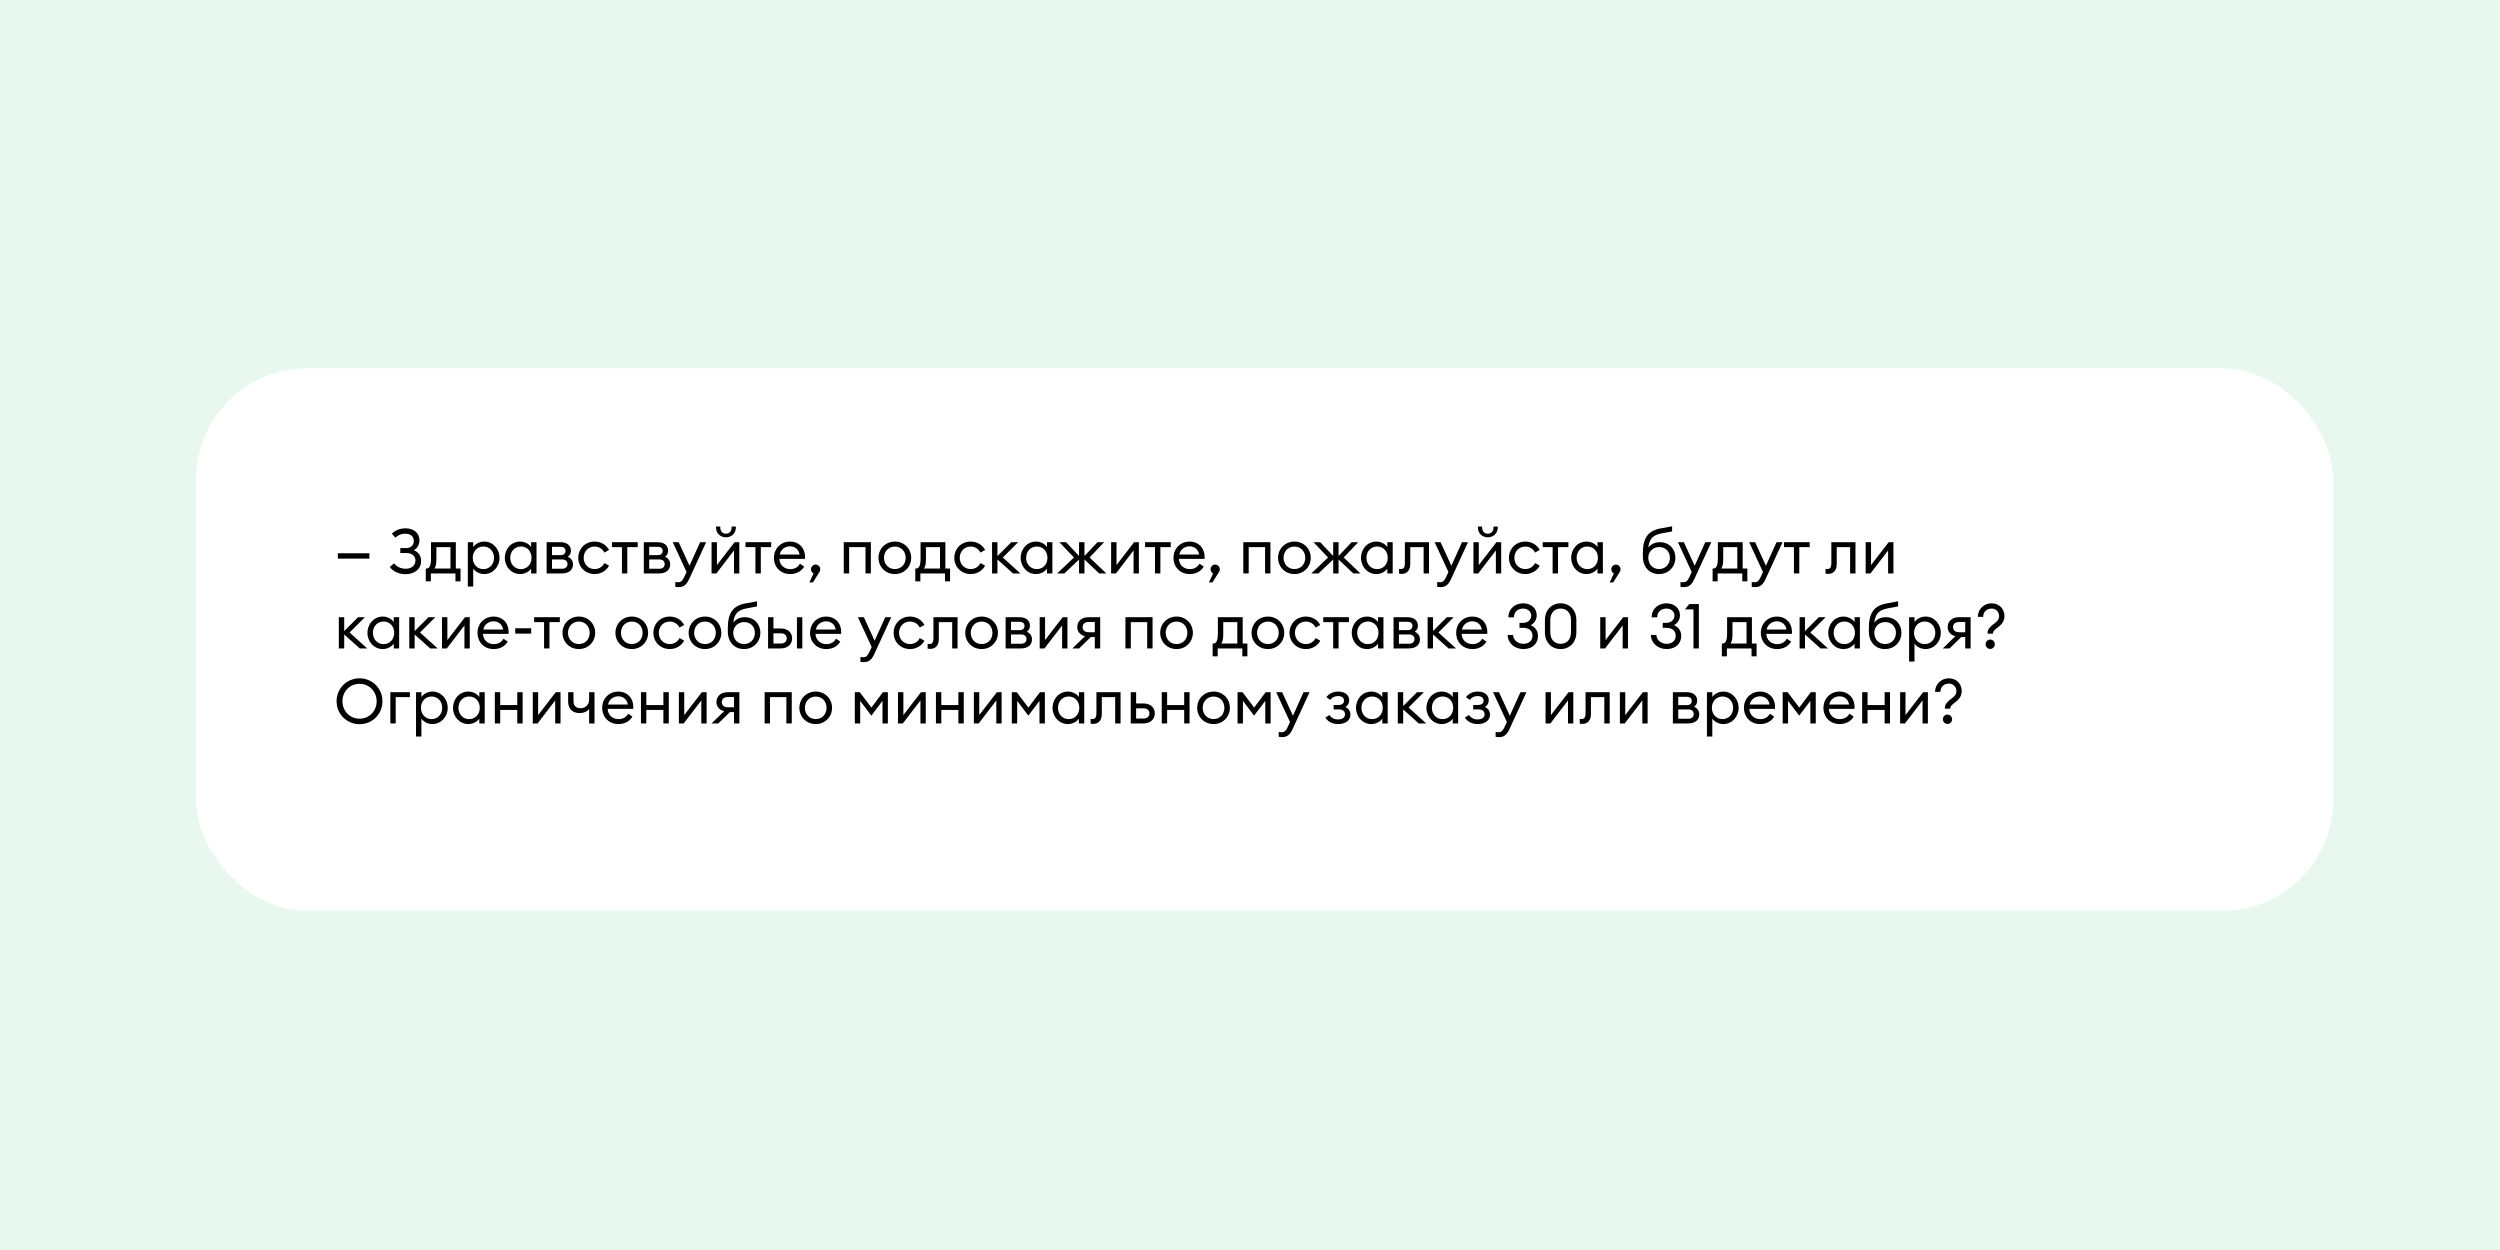 <?xml version="1.0" encoding="UTF-8"?><svg id="_Слой_1" xmlns="http://www.w3.org/2000/svg" xmlns:xlink="http://www.w3.org/1999/xlink" viewBox="0 0 1200 600"><defs><filter id="drop-shadow-5" filterUnits="userSpaceOnUse"><feOffset dx="7" dy="7"/><feGaussianBlur result="blur" stdDeviation="5"/><feFlood flood-color="#000" flood-opacity=".75"/><feComposite in2="blur" operator="in"/><feComposite in="SourceGraphic"/></filter></defs><rect width="1200" height="600" style="fill:#e9f8ee;"/><rect x="87.14" y="169.84" width="1025.71" height="260.32" rx="53.08" ry="53.08" style="fill:#fff; filter:url(#drop-shadow-5);"/><g><path d="M162.16,265.56h15.15v2.58h-15.15v-2.58Z"/><path d="M188.07,256.17c1.74-1.71,4.02-2.58,6.63-2.58,3.93,0,6.63,2.31,6.63,5.76,0,1.86-.75,3.66-2.73,4.74,2.34,.9,3.54,2.85,3.54,5.19,0,4.08-3.48,6.33-7.44,6.33-3.15,0-5.97-1.23-7.59-3.45l2.04-1.77c1.23,1.68,3.36,2.61,5.55,2.61,2.91,0,4.71-1.65,4.71-3.87,0-2.1-1.5-3.69-4.44-3.69h-2.82v-2.37h2.85c2.37,0,3.63-1.56,3.63-3.45,0-2.01-1.41-3.42-4.11-3.45-1.8-.03-3.42,.63-4.74,1.89l-1.71-1.89Z"/><path d="M204.73,272.88c1.14,0,2.16-.81,2.16-4.86v-7.77h11.91v12.63h2.25v6.15h-2.43v-3.78h-11.82v3.78h-2.43v-6.15h.36Zm4.74-4.44c0,2.46-.36,3.51-.93,4.44h7.68v-10.26h-6.75v5.82Z"/><path d="M224.56,260.25h2.58v2.31c.99-1.44,3.03-2.61,5.28-2.61,4.17,0,7.35,3.51,7.35,7.8s-3.18,7.8-7.35,7.8c-2.25,0-4.29-1.17-5.28-2.61v8.58h-2.58v-21.27Zm7.47,2.07c-3.03,0-5.1,2.4-5.1,5.43s2.07,5.43,5.1,5.43,5.1-2.4,5.1-5.43-2.07-5.43-5.1-5.43Z"/><path d="M249.66,259.95c2.25,0,4.29,1.17,5.28,2.61v-2.31h2.58v15h-2.58v-2.31c-.99,1.44-3.03,2.61-5.28,2.61-4.2,0-7.35-3.51-7.35-7.8s3.15-7.8,7.35-7.8Zm.39,2.37c-3.03,0-5.13,2.4-5.13,5.43s2.1,5.43,5.13,5.43,5.1-2.4,5.1-5.43-2.07-5.43-5.1-5.43Z"/><path d="M262.38,260.25h6.54c3.36,0,5.13,1.65,5.13,4.08,0,1.14-.45,2.16-1.47,2.91,1.68,.78,2.46,2.1,2.46,3.66,0,2.34-1.59,4.35-5.4,4.35h-7.26v-15Zm6.75,6.21c1.17,0,2.31-.51,2.31-2.01s-1.14-1.98-2.31-1.98h-4.17v3.99h4.17Zm.66,6.54c1.56,0,2.61-.81,2.61-2.25s-1.05-2.22-2.61-2.22h-4.83v4.47h4.83Z"/><path d="M285.42,275.55c-4.53,0-7.86-3.45-7.86-7.8s3.33-7.8,7.86-7.8c3.09,0,5.61,1.62,6.93,4.02l-2.25,1.26c-.84-1.71-2.52-2.88-4.68-2.88-3.12,0-5.25,2.4-5.25,5.4s2.13,5.4,5.25,5.4c2.16,0,3.84-1.17,4.68-2.88l2.25,1.26c-1.32,2.4-3.84,4.02-6.93,4.02Z"/><path d="M298.53,262.62h-4.77v-2.37h12.33v2.37h-4.98v12.63h-2.58v-12.63Z"/><path d="M309.03,260.25h6.54c3.36,0,5.13,1.65,5.13,4.08,0,1.14-.45,2.16-1.47,2.91,1.68,.78,2.46,2.1,2.46,3.66,0,2.34-1.59,4.35-5.4,4.35h-7.26v-15Zm6.75,6.21c1.17,0,2.31-.51,2.31-2.01s-1.14-1.98-2.31-1.98h-4.17v3.99h4.17Zm.66,6.54c1.56,0,2.61-.81,2.61-2.25s-1.05-2.22-2.61-2.22h-4.83v4.47h4.83Z"/><path d="M330.81,277.92c-1.23,2.73-2.67,3.9-4.98,3.9-.72,0-1.23-.03-1.68-.15v-2.28c.45,.06,.84,.09,1.47,.09,1.02,0,1.89-.51,2.7-2.28l1.23-2.64-6.63-14.31h2.85l5.19,11.31,5.1-11.31h2.88l-8.13,17.67Z"/><path d="M341.55,260.25h2.58v10.98l8.46-10.98h2.28v15h-2.55v-11.04l-8.46,11.04h-2.31v-15Zm6.9-2.34c-2.64,0-4.77-1.86-4.77-4.77v-.39h2.04v.39c0,1.98,1.2,3.03,2.73,3.03s2.73-1.05,2.73-3.03v-.39h2.04v.39c0,2.91-2.13,4.77-4.77,4.77Z"/><path d="M362.61,262.62h-4.77v-2.37h12.33v2.37h-4.98v12.63h-2.58v-12.63Z"/><path d="M379.29,259.95c3.93,0,7.11,2.73,7.14,7.53,0,.27,0,.45-.03,.78h-12.3c.09,2.82,2.22,4.92,5.19,4.92,2.31,0,3.75-1.02,4.68-2.61l2.04,1.41c-1.35,2.19-3.63,3.57-6.75,3.57-4.65,0-7.77-3.39-7.77-7.8s3.24-7.8,7.8-7.8Zm-5.01,6.21h9.51c-.36-2.46-2.31-3.93-4.59-3.93s-4.44,1.44-4.92,3.93Z"/><path d="M390.21,279.54h-1.71l2.01-4.29c-.72-.36-1.23-1.11-1.23-2.01,0-1.2,.99-2.25,2.22-2.25s2.22,1.05,2.22,2.25c0,.51-.18,.96-.42,1.35l-3.09,4.95Z"/><path d="M405,260.25h13.02v15h-2.58v-12.63h-7.86v12.63h-2.58v-15Z"/><path d="M429.54,275.55c-4.53,0-7.86-3.48-7.86-7.8s3.33-7.8,7.86-7.8,7.83,3.48,7.83,7.8-3.33,7.8-7.83,7.8Zm0-2.4c3.12,0,5.19-2.4,5.19-5.4s-2.07-5.4-5.19-5.4-5.22,2.4-5.22,5.4,2.1,5.4,5.22,5.4Z"/><path d="M439.71,272.88c1.14,0,2.16-.81,2.16-4.86v-7.77h11.91v12.63h2.25v6.15h-2.43v-3.78h-11.82v3.78h-2.43v-6.15h.36Zm4.74-4.44c0,2.46-.36,3.51-.93,4.44h7.68v-10.26h-6.75v5.82Z"/><path d="M465.93,275.55c-4.53,0-7.86-3.45-7.86-7.8s3.33-7.8,7.86-7.8c3.09,0,5.61,1.62,6.93,4.02l-2.25,1.26c-.84-1.71-2.52-2.88-4.68-2.88-3.12,0-5.25,2.4-5.25,5.4s2.13,5.4,5.25,5.4c2.16,0,3.84-1.17,4.68-2.88l2.25,1.26c-1.32,2.4-3.84,4.02-6.93,4.02Z"/><path d="M476.19,260.25h2.58v6.66l6.66-6.66h3.27l-7.35,7.35,8.46,7.65h-3.57l-7.47-6.69v6.69h-2.58v-15Z"/><path d="M497.28,259.95c2.25,0,4.29,1.17,5.28,2.61v-2.31h2.58v15h-2.58v-2.31c-.99,1.44-3.03,2.61-5.28,2.61-4.2,0-7.35-3.51-7.35-7.8s3.15-7.8,7.35-7.8Zm.39,2.37c-3.03,0-5.13,2.4-5.13,5.43s2.1,5.43,5.13,5.43,5.1-2.4,5.1-5.43-2.07-5.43-5.1-5.43Z"/><path d="M507.45,275.25l8.04-7.65-6.99-7.35h3.21l6.24,6.63v-6.63h2.58v6.63l6.27-6.63h3.18l-6.99,7.35,8.04,7.65h-3.42l-7.08-6.69v6.69h-2.58v-6.69l-7.08,6.69h-3.42Z"/><path d="M533.34,260.25h2.58v10.98l8.46-10.98h2.28v15h-2.55v-11.04l-8.46,11.04h-2.31v-15Z"/><path d="M554.4,262.62h-4.77v-2.37h12.33v2.37h-4.98v12.63h-2.58v-12.63Z"/><path d="M571.08,259.95c3.93,0,7.11,2.73,7.14,7.53,0,.27,0,.45-.03,.78h-12.3c.09,2.82,2.22,4.92,5.19,4.92,2.31,0,3.75-1.02,4.68-2.61l2.04,1.41c-1.35,2.19-3.63,3.57-6.75,3.57-4.65,0-7.77-3.39-7.77-7.8s3.24-7.8,7.8-7.8Zm-5.01,6.21h9.51c-.36-2.46-2.31-3.93-4.59-3.93s-4.44,1.44-4.92,3.93Z"/><path d="M582,279.54h-1.71l2.01-4.29c-.72-.36-1.23-1.11-1.23-2.01,0-1.2,.99-2.25,2.22-2.25s2.22,1.05,2.22,2.25c0,.51-.18,.96-.42,1.35l-3.09,4.95Z"/><path d="M596.79,260.25h13.02v15h-2.58v-12.63h-7.86v12.63h-2.58v-15Z"/><path d="M621.33,275.55c-4.53,0-7.86-3.48-7.86-7.8s3.33-7.8,7.86-7.8,7.83,3.48,7.83,7.8-3.33,7.8-7.83,7.8Zm0-2.4c3.12,0,5.19-2.4,5.19-5.4s-2.07-5.4-5.19-5.4-5.22,2.4-5.22,5.4,2.1,5.4,5.22,5.4Z"/><path d="M629.43,275.25l8.04-7.65-6.99-7.35h3.21l6.24,6.63v-6.63h2.58v6.63l6.27-6.63h3.18l-6.99,7.35,8.04,7.65h-3.42l-7.08-6.69v6.69h-2.58v-6.69l-7.08,6.69h-3.42Z"/><path d="M660.63,259.95c2.25,0,4.29,1.17,5.28,2.61v-2.31h2.58v15h-2.58v-2.31c-.99,1.44-3.03,2.61-5.28,2.61-4.2,0-7.35-3.51-7.35-7.8s3.15-7.8,7.35-7.8Zm.39,2.37c-3.03,0-5.13,2.4-5.13,5.43s2.1,5.43,5.13,5.43,5.1-2.4,5.1-5.43-2.07-5.43-5.1-5.43Z"/><path d="M672.9,275.46c-.51,0-1.02-.03-1.35-.09v-2.31c.33,.06,.63,.06,.96,.06,1.14,0,1.83-.66,1.83-2.94v-9.93h11.58v15h-2.58v-12.63h-6.42v8.1c0,3.21-1.74,4.74-4.02,4.74Z"/><path d="M696.51,277.92c-1.23,2.73-2.67,3.9-4.98,3.9-.72,0-1.23-.03-1.68-.15v-2.28c.45,.06,.84,.09,1.47,.09,1.02,0,1.89-.51,2.7-2.28l1.23-2.64-6.63-14.31h2.85l5.19,11.31,5.1-11.31h2.88l-8.13,17.67Z"/><path d="M707.25,260.25h2.58v10.98l8.46-10.98h2.28v15h-2.55v-11.04l-8.46,11.04h-2.31v-15Zm6.9-2.34c-2.64,0-4.77-1.86-4.77-4.77v-.39h2.04v.39c0,1.98,1.2,3.03,2.73,3.03s2.73-1.05,2.73-3.03v-.39h2.04v.39c0,2.91-2.13,4.77-4.77,4.77Z"/><path d="M732.15,275.55c-4.53,0-7.86-3.45-7.86-7.8s3.33-7.8,7.86-7.8c3.09,0,5.61,1.62,6.93,4.02l-2.25,1.26c-.84-1.71-2.52-2.88-4.68-2.88-3.12,0-5.25,2.4-5.25,5.4s2.13,5.4,5.25,5.4c2.16,0,3.84-1.17,4.68-2.88l2.25,1.26c-1.32,2.4-3.84,4.02-6.93,4.02Z"/><path d="M745.26,262.62h-4.77v-2.37h12.33v2.37h-4.98v12.63h-2.58v-12.63Z"/><path d="M761.52,259.95c2.25,0,4.29,1.17,5.28,2.61v-2.31h2.58v15h-2.58v-2.31c-.99,1.44-3.03,2.61-5.28,2.61-4.2,0-7.35-3.51-7.35-7.8s3.15-7.8,7.35-7.8Zm.39,2.37c-3.03,0-5.13,2.4-5.13,5.43s2.1,5.43,5.13,5.43,5.1-2.4,5.1-5.43-2.07-5.43-5.1-5.43Z"/><path d="M774.36,279.54h-1.71l2.01-4.29c-.72-.36-1.23-1.11-1.23-2.01,0-1.2,.99-2.25,2.22-2.25s2.22,1.05,2.22,2.25c0,.51-.18,.96-.42,1.35l-3.09,4.95Z"/><path d="M796.34,275.55c-4.74,0-7.77-3.48-7.77-8.49v-1.53c0-7.38,2.52-10.77,8.46-11.88l5.58-1.02v2.46l-5.01,.93c-4.44,.81-5.91,2.82-6.42,6.84,1.41-1.86,3.45-2.61,5.52-2.61,4.65,0,7.5,3.42,7.5,7.44,0,4.35-3.27,7.86-7.86,7.86Zm0-2.4c3.06,0,5.22-2.28,5.22-5.46,0-2.97-2.16-5.1-5.16-5.1s-5.22,2.25-5.22,5.1c0,3.18,2.13,5.46,5.16,5.46Z"/><path d="M813.29,277.92c-1.23,2.73-2.67,3.9-4.98,3.9-.72,0-1.23-.03-1.68-.15v-2.28c.45,.06,.84,.09,1.47,.09,1.02,0,1.89-.51,2.7-2.28l1.23-2.64-6.63-14.31h2.85l5.19,11.31,5.1-11.31h2.88l-8.13,17.67Z"/><path d="M822.41,272.88c1.14,0,2.16-.81,2.16-4.86v-7.77h11.91v12.63h2.25v6.15h-2.43v-3.78h-11.82v3.78h-2.43v-6.15h.36Zm4.74-4.44c0,2.46-.36,3.51-.93,4.44h7.68v-10.26h-6.75v5.82Z"/><path d="M847.49,277.92c-1.23,2.73-2.67,3.9-4.98,3.9-.72,0-1.23-.03-1.68-.15v-2.28c.45,.06,.84,.09,1.47,.09,1.02,0,1.89-.51,2.7-2.28l1.23-2.64-6.63-14.31h2.85l5.19,11.31,5.1-11.31h2.88l-8.13,17.67Z"/><path d="M861.08,262.62h-4.77v-2.37h12.33v2.37h-4.98v12.63h-2.58v-12.63Z"/><path d="M877.61,275.46c-.51,0-1.02-.03-1.35-.09v-2.31c.33,.06,.63,.06,.96,.06,1.14,0,1.83-.66,1.83-2.94v-9.93h11.58v15h-2.58v-12.63h-6.42v8.1c0,3.21-1.74,4.74-4.02,4.74Z"/><path d="M895.52,260.25h2.58v10.98l8.46-10.98h2.28v15h-2.55v-11.04l-8.46,11.04h-2.31v-15Z"/><path d="M162.64,296.25h2.58v6.66l6.66-6.66h3.27l-7.35,7.35,8.46,7.65h-3.57l-7.47-6.69v6.69h-2.58v-15Z"/><path d="M183.73,295.95c2.25,0,4.29,1.17,5.28,2.61v-2.31h2.58v15h-2.58v-2.31c-.99,1.44-3.03,2.61-5.28,2.61-4.2,0-7.35-3.51-7.35-7.8s3.15-7.8,7.35-7.8Zm.39,2.37c-3.03,0-5.13,2.4-5.13,5.43s2.1,5.43,5.13,5.43,5.1-2.4,5.1-5.43-2.07-5.43-5.1-5.43Z"/><path d="M196.45,296.25h2.58v6.66l6.66-6.66h3.27l-7.35,7.35,8.46,7.65h-3.57l-7.47-6.69v6.69h-2.58v-15Z"/><path d="M212.16,296.25h2.58v10.98l8.46-10.98h2.28v15h-2.55v-11.04l-8.46,11.04h-2.31v-15Z"/><path d="M237,295.95c3.93,0,7.11,2.73,7.14,7.53,0,.27,0,.45-.03,.78h-12.3c.09,2.82,2.22,4.92,5.19,4.92,2.31,0,3.75-1.02,4.68-2.61l2.04,1.41c-1.35,2.19-3.63,3.57-6.75,3.57-4.65,0-7.77-3.39-7.77-7.8s3.24-7.8,7.8-7.8Zm-5.01,6.21h9.51c-.36-2.46-2.31-3.93-4.59-3.93s-4.44,1.44-4.92,3.93Z"/><path d="M247.32,301.56h7.65v2.58h-7.65v-2.58Z"/><path d="M261.16,298.62h-4.77v-2.37h12.33v2.37h-4.98v12.63h-2.58v-12.63Z"/><path d="M277.86,311.55c-4.53,0-7.86-3.48-7.86-7.8s3.33-7.8,7.86-7.8,7.83,3.48,7.83,7.8-3.33,7.8-7.83,7.8Zm0-2.4c3.12,0,5.19-2.4,5.19-5.4s-2.07-5.4-5.19-5.4-5.22,2.4-5.22,5.4,2.1,5.4,5.22,5.4Z"/><path d="M303.27,311.55c-4.53,0-7.86-3.48-7.86-7.8s3.33-7.8,7.86-7.8,7.83,3.48,7.83,7.8-3.33,7.8-7.83,7.8Zm0-2.4c3.12,0,5.19-2.4,5.19-5.4s-2.07-5.4-5.19-5.4-5.22,2.4-5.22,5.4,2.1,5.4,5.22,5.4Z"/><path d="M321.48,311.55c-4.53,0-7.86-3.45-7.86-7.8s3.33-7.8,7.86-7.8c3.09,0,5.61,1.62,6.93,4.02l-2.25,1.26c-.84-1.71-2.52-2.88-4.68-2.88-3.12,0-5.25,2.4-5.25,5.4s2.13,5.4,5.25,5.4c2.16,0,3.84-1.17,4.68-2.88l2.25,1.26c-1.32,2.4-3.84,4.02-6.93,4.02Z"/><path d="M338.4,311.55c-4.53,0-7.86-3.48-7.86-7.8s3.33-7.8,7.86-7.8,7.83,3.48,7.83,7.8-3.33,7.8-7.83,7.8Zm0-2.4c3.12,0,5.19-2.4,5.19-5.4s-2.07-5.4-5.19-5.4-5.22,2.4-5.22,5.4,2.1,5.4,5.22,5.4Z"/><path d="M357.12,311.55c-4.74,0-7.77-3.48-7.77-8.49v-1.53c0-7.38,2.52-10.77,8.46-11.88l5.58-1.02v2.46l-5.01,.93c-4.44,.81-5.91,2.82-6.42,6.84,1.41-1.86,3.45-2.61,5.52-2.61,4.65,0,7.5,3.42,7.5,7.44,0,4.35-3.27,7.86-7.86,7.86Zm0-2.4c3.06,0,5.22-2.28,5.22-5.46,0-2.97-2.16-5.1-5.16-5.1s-5.22,2.25-5.22,5.1c0,3.18,2.13,5.46,5.16,5.46Z"/><path d="M368.67,296.25h2.58v5.4h3.48c3.87,0,5.49,2.43,5.49,4.77s-1.65,4.83-5.52,4.83h-6.03v-15Zm2.58,12.66h3.36c1.92,0,3.03-.93,3.03-2.49s-1.11-2.43-3-2.43h-3.39v4.92Zm11.28-12.66h2.58v15h-2.58v-15Z"/><path d="M396.63,295.95c3.93,0,7.11,2.73,7.14,7.53,0,.27,0,.45-.03,.78h-12.3c.09,2.82,2.22,4.92,5.19,4.92,2.31,0,3.75-1.02,4.68-2.61l2.04,1.41c-1.35,2.19-3.63,3.57-6.75,3.57-4.65,0-7.77-3.39-7.77-7.8s3.24-7.8,7.8-7.8Zm-5.01,6.21h9.51c-.36-2.46-2.31-3.93-4.59-3.93s-4.44,1.44-4.92,3.93Z"/><path d="M419.67,313.92c-1.23,2.73-2.67,3.9-4.98,3.9-.72,0-1.23-.03-1.68-.15v-2.28c.45,.06,.84,.09,1.47,.09,1.02,0,1.89-.51,2.7-2.28l1.23-2.64-6.63-14.31h2.85l5.19,11.31,5.1-11.31h2.88l-8.13,17.67Z"/><path d="M436.8,311.55c-4.53,0-7.86-3.45-7.86-7.8s3.33-7.8,7.86-7.8c3.09,0,5.61,1.62,6.93,4.02l-2.25,1.26c-.84-1.71-2.52-2.88-4.68-2.88-3.12,0-5.25,2.4-5.25,5.4s2.13,5.4,5.25,5.4c2.16,0,3.84-1.17,4.68-2.88l2.25,1.26c-1.32,2.4-3.84,4.02-6.93,4.02Z"/><path d="M446.61,311.46c-.51,0-1.02-.03-1.35-.09v-2.31c.33,.06,.63,.06,.96,.06,1.14,0,1.83-.66,1.83-2.94v-9.93h11.58v15h-2.58v-12.63h-6.42v8.1c0,3.21-1.74,4.74-4.02,4.74Z"/><path d="M471.18,311.55c-4.53,0-7.86-3.48-7.86-7.8s3.33-7.8,7.86-7.8,7.83,3.48,7.83,7.8-3.33,7.8-7.83,7.8Zm0-2.4c3.12,0,5.19-2.4,5.19-5.4s-2.07-5.4-5.19-5.4-5.22,2.4-5.22,5.4,2.1,5.4,5.22,5.4Z"/><path d="M482.7,296.25h6.54c3.36,0,5.13,1.65,5.13,4.08,0,1.14-.45,2.16-1.47,2.91,1.68,.78,2.46,2.1,2.46,3.66,0,2.34-1.59,4.35-5.4,4.35h-7.26v-15Zm6.75,6.21c1.17,0,2.31-.51,2.31-2.01s-1.14-1.98-2.31-1.98h-4.17v3.99h4.17Zm.66,6.54c1.56,0,2.61-.81,2.61-2.25s-1.05-2.22-2.61-2.22h-4.83v4.47h4.83Z"/><path d="M499.05,296.25h2.58v10.98l8.46-10.98h2.28v15h-2.55v-11.04l-8.46,11.04h-2.31v-15Z"/><path d="M520.8,305.37c-2.34-.54-3.72-2.25-3.72-4.35,0-2.64,1.89-4.77,5.46-4.77h5.55v15h-2.58v-5.46h-1.92l-5.64,5.46h-3.24l6.09-5.88Zm4.71-1.89v-4.92h-2.82c-1.98,0-3.03,.9-3.03,2.49s1.17,2.43,3.03,2.43h2.82Z"/><path d="M540.21,296.25h13.02v15h-2.58v-12.63h-7.86v12.63h-2.58v-15Z"/><path d="M564.75,311.55c-4.53,0-7.86-3.48-7.86-7.8s3.33-7.8,7.86-7.8,7.83,3.48,7.83,7.8-3.33,7.8-7.83,7.8Zm0-2.4c3.12,0,5.19-2.4,5.19-5.4s-2.07-5.4-5.19-5.4-5.22,2.4-5.22,5.4,2.1,5.4,5.22,5.4Z"/><path d="M582.42,308.88c1.14,0,2.16-.81,2.16-4.86v-7.77h11.91v12.63h2.25v6.15h-2.43v-3.78h-11.82v3.78h-2.43v-6.15h.36Zm4.74-4.44c0,2.46-.36,3.51-.93,4.44h7.68v-10.26h-6.75v5.82Z"/><path d="M608.61,311.55c-4.53,0-7.86-3.48-7.86-7.8s3.33-7.8,7.86-7.8,7.83,3.48,7.83,7.8-3.33,7.8-7.83,7.8Zm0-2.4c3.12,0,5.19-2.4,5.19-5.4s-2.07-5.4-5.19-5.4-5.22,2.4-5.22,5.4,2.1,5.4,5.22,5.4Z"/><path d="M626.82,311.55c-4.53,0-7.86-3.45-7.86-7.8s3.33-7.8,7.86-7.8c3.09,0,5.61,1.62,6.93,4.02l-2.25,1.26c-.84-1.71-2.52-2.88-4.68-2.88-3.12,0-5.25,2.4-5.25,5.4s2.13,5.4,5.25,5.4c2.16,0,3.84-1.17,4.68-2.88l2.25,1.26c-1.32,2.4-3.84,4.02-6.93,4.02Z"/><path d="M639.93,298.62h-4.77v-2.37h12.33v2.37h-4.98v12.63h-2.58v-12.63Z"/><path d="M656.19,295.95c2.25,0,4.29,1.17,5.28,2.61v-2.31h2.58v15h-2.58v-2.31c-.99,1.44-3.03,2.61-5.28,2.61-4.2,0-7.35-3.51-7.35-7.8s3.15-7.8,7.35-7.8Zm.39,2.37c-3.03,0-5.13,2.4-5.13,5.43s2.1,5.43,5.13,5.43,5.1-2.4,5.1-5.43-2.07-5.43-5.1-5.43Z"/><path d="M668.91,296.25h6.54c3.36,0,5.13,1.65,5.13,4.08,0,1.14-.45,2.16-1.47,2.91,1.68,.78,2.46,2.1,2.46,3.66,0,2.34-1.59,4.35-5.4,4.35h-7.26v-15Zm6.75,6.21c1.17,0,2.31-.51,2.31-2.01s-1.14-1.98-2.31-1.98h-4.17v3.99h4.17Zm.66,6.54c1.56,0,2.61-.81,2.61-2.25s-1.05-2.22-2.61-2.22h-4.83v4.47h4.83Z"/><path d="M685.26,296.25h2.58v6.66l6.66-6.66h3.27l-7.35,7.35,8.46,7.65h-3.57l-7.47-6.69v6.69h-2.58v-15Z"/><path d="M706.77,295.95c3.93,0,7.11,2.73,7.14,7.53,0,.27,0,.45-.03,.78h-12.3c.09,2.82,2.22,4.92,5.19,4.92,2.31,0,3.75-1.02,4.68-2.61l2.04,1.41c-1.35,2.19-3.63,3.57-6.75,3.57-4.65,0-7.77-3.39-7.77-7.8s3.24-7.8,7.8-7.8Zm-5.01,6.21h9.51c-.36-2.46-2.31-3.93-4.59-3.93s-4.44,1.44-4.92,3.93Z"/><path d="M731.27,311.55c-4.26,0-7.56-2.85-7.59-6.78h2.61c.15,2.58,2.34,4.26,4.98,4.26,2.37,0,4.32-1.35,4.32-3.84,0-2.64-1.89-3.84-4.65-3.84h-1.59v-2.37h1.71c2.22,0,3.9-1.44,3.93-3.45,.03-2.04-1.71-3.42-3.84-3.42-2.43,0-4.44,1.41-4.47,4.2h-2.64c0-4.14,3.21-6.72,7.11-6.72,3.6,0,6.51,2.28,6.48,5.85-.03,2.07-1.26,3.81-2.88,4.65,2.16,.87,3.48,2.76,3.48,5.19,0,3.75-2.88,6.27-6.96,6.27Z"/><path d="M749.09,311.55c-4.38,0-7.53-3.27-7.53-8.01v-5.94c0-4.71,3.15-8.01,7.53-8.01s7.56,3.3,7.56,8.01v5.94c0,4.74-3.18,8.01-7.56,8.01Zm0-2.52c2.91,0,4.98-2.04,4.98-5.49v-5.94c0-3.45-2.07-5.49-4.98-5.49s-4.95,2.04-4.95,5.49v5.94c0,3.45,2.07,5.49,4.95,5.49Z"/><path d="M768.11,296.25h2.58v10.98l8.46-10.98h2.28v15h-2.55v-11.04l-8.46,11.04h-2.31v-15Z"/><path d="M800.03,311.55c-4.26,0-7.56-2.85-7.59-6.78h2.61c.15,2.58,2.34,4.26,4.98,4.26,2.37,0,4.32-1.35,4.32-3.84,0-2.64-1.89-3.84-4.65-3.84h-1.59v-2.37h1.71c2.22,0,3.9-1.44,3.93-3.45,.03-2.04-1.71-3.42-3.84-3.42-2.43,0-4.44,1.41-4.47,4.2h-2.64c0-4.14,3.21-6.72,7.11-6.72,3.6,0,6.51,2.28,6.48,5.85-.03,2.07-1.26,3.81-2.88,4.65,2.16,.87,3.48,2.76,3.48,5.19,0,3.75-2.88,6.27-6.96,6.27Z"/><path d="M812.87,292.5h-4.11l2.1-2.55h4.59v21.3h-2.58v-18.75Z"/><path d="M826.85,308.88c1.14,0,2.16-.81,2.16-4.86v-7.77h11.91v12.63h2.25v6.15h-2.43v-3.78h-11.82v3.78h-2.43v-6.15h.36Zm4.74-4.44c0,2.46-.36,3.51-.93,4.44h7.68v-10.26h-6.75v5.82Z"/><path d="M853.01,295.95c3.93,0,7.11,2.73,7.14,7.53,0,.27,0,.45-.03,.78h-12.3c.09,2.82,2.22,4.92,5.19,4.92,2.31,0,3.75-1.02,4.68-2.61l2.04,1.41c-1.35,2.19-3.63,3.57-6.75,3.57-4.65,0-7.77-3.39-7.77-7.8s3.24-7.8,7.8-7.8Zm-5.01,6.21h9.51c-.36-2.46-2.31-3.93-4.59-3.93s-4.44,1.44-4.92,3.93Z"/><path d="M863.81,296.25h2.58v6.66l6.66-6.66h3.27l-7.35,7.35,8.46,7.65h-3.57l-7.47-6.69v6.69h-2.58v-15Z"/><path d="M884.9,295.95c2.25,0,4.29,1.17,5.28,2.61v-2.31h2.58v15h-2.58v-2.31c-.99,1.44-3.03,2.61-5.28,2.61-4.2,0-7.35-3.51-7.35-7.8s3.15-7.8,7.35-7.8Zm.39,2.37c-3.03,0-5.13,2.4-5.13,5.43s2.1,5.43,5.13,5.43,5.1-2.4,5.1-5.43-2.07-5.43-5.1-5.43Z"/><path d="M904.82,311.55c-4.74,0-7.77-3.48-7.77-8.49v-1.53c0-7.38,2.52-10.77,8.46-11.88l5.58-1.02v2.46l-5.01,.93c-4.44,.81-5.91,2.82-6.42,6.84,1.41-1.86,3.45-2.61,5.52-2.61,4.65,0,7.5,3.42,7.5,7.44,0,4.35-3.27,7.86-7.86,7.86Zm0-2.4c3.06,0,5.22-2.28,5.22-5.46,0-2.97-2.16-5.1-5.16-5.1s-5.22,2.25-5.22,5.1c0,3.18,2.13,5.46,5.16,5.46Z"/><path d="M916.37,296.25h2.58v2.31c.99-1.44,3.03-2.61,5.28-2.61,4.17,0,7.35,3.51,7.35,7.8s-3.18,7.8-7.35,7.8c-2.25,0-4.29-1.17-5.28-2.61v8.58h-2.58v-21.27Zm7.47,2.07c-3.03,0-5.1,2.4-5.1,5.43s2.07,5.43,5.1,5.43,5.1-2.4,5.1-5.43-2.07-5.43-5.1-5.43Z"/><path d="M938.6,305.37c-2.34-.54-3.72-2.25-3.72-4.35,0-2.64,1.89-4.77,5.46-4.77h5.55v15h-2.58v-5.46h-1.92l-5.64,5.46h-3.24l6.09-5.88Zm4.71-1.89v-4.92h-2.82c-1.98,0-3.03,.9-3.03,2.49s1.17,2.43,3.03,2.43h2.82Z"/><path d="M954.05,303.57c0-1.59,1.56-3.03,2.73-3.9,1.65-1.23,2.79-2.1,2.79-3.9,0-2.07-1.47-3.66-3.6-3.66-2.34,0-4.05,1.62-4.05,3.99h-2.58c0-3.6,2.82-6.51,6.63-6.51s6.18,2.88,6.18,6.12c0,2.7-1.71,4.29-3.15,5.4-1.11,.87-2.37,1.68-2.37,2.82v.24h-2.58v-.6Zm1.26,7.92c-1.23,0-2.22-1.02-2.22-2.25s.99-2.25,2.22-2.25,2.22,1.05,2.22,2.25-.99,2.25-2.22,2.25Z"/><path d="M172.57,347.61c-6.12,0-11.01-4.83-11.01-11.01s4.89-11.01,11.01-11.01,11.01,4.83,11.01,11.01-4.86,11.01-11.01,11.01Zm0-2.64c4.68,0,8.22-3.69,8.22-8.37s-3.54-8.37-8.22-8.37-8.19,3.69-8.19,8.37,3.54,8.37,8.19,8.37Z"/><path d="M187.36,332.25h9.39v2.37h-6.81v12.63h-2.58v-15Z"/><path d="M199.69,332.25h2.58v2.31c.99-1.44,3.03-2.61,5.28-2.61,4.17,0,7.35,3.51,7.35,7.8s-3.18,7.8-7.35,7.8c-2.25,0-4.29-1.17-5.28-2.61v8.58h-2.58v-21.27Zm7.47,2.07c-3.03,0-5.1,2.4-5.1,5.43s2.07,5.43,5.1,5.43,5.1-2.4,5.1-5.43-2.07-5.43-5.1-5.43Z"/><path d="M224.8,331.95c2.25,0,4.29,1.17,5.28,2.61v-2.31h2.58v15h-2.58v-2.31c-.99,1.44-3.03,2.61-5.28,2.61-4.2,0-7.35-3.51-7.35-7.8s3.15-7.8,7.35-7.8Zm.39,2.37c-3.03,0-5.13,2.4-5.13,5.43s2.1,5.43,5.13,5.43,5.1-2.4,5.1-5.43-2.07-5.43-5.1-5.43Z"/><path d="M237.52,332.25h2.58v6.18h8.19v-6.18h2.58v15h-2.58v-6.48h-8.19v6.48h-2.58v-15Z"/><path d="M255.73,332.25h2.58v10.98l8.46-10.98h2.28v15h-2.55v-11.04l-8.46,11.04h-2.31v-15Z"/><path d="M282.78,347.25v-6.99c-.81,1.23-2.58,2.01-4.59,2.01-3.27,0-5.49-1.95-5.49-5.49v-4.53h2.58v4.26c0,2.58,1.5,3.42,3.51,3.42,1.8,0,3.99-1.26,3.99-4.08v-3.6h2.58v15h-2.58Z"/><path d="M296.86,331.95c3.93,0,7.11,2.73,7.14,7.53,0,.27,0,.45-.03,.78h-12.3c.09,2.82,2.22,4.92,5.19,4.92,2.31,0,3.75-1.02,4.68-2.61l2.04,1.41c-1.35,2.19-3.63,3.57-6.75,3.57-4.65,0-7.77-3.39-7.77-7.8s3.24-7.8,7.8-7.8Zm-5.01,6.21h9.51c-.36-2.46-2.31-3.93-4.59-3.93s-4.44,1.44-4.92,3.93Z"/><path d="M307.66,332.25h2.58v6.18h8.19v-6.18h2.58v15h-2.58v-6.48h-8.19v6.48h-2.58v-15Z"/><path d="M325.86,332.25h2.58v10.98l8.46-10.98h2.28v15h-2.55v-11.04l-8.46,11.04h-2.31v-15Z"/><path d="M347.61,341.37c-2.34-.54-3.72-2.25-3.72-4.35,0-2.64,1.89-4.77,5.46-4.77h5.55v15h-2.58v-5.46h-1.92l-5.64,5.46h-3.24l6.09-5.88Zm4.71-1.89v-4.92h-2.82c-1.98,0-3.03,.9-3.03,2.49s1.17,2.43,3.03,2.43h2.82Z"/><path d="M367.02,332.25h13.02v15h-2.58v-12.63h-7.86v12.63h-2.58v-15Z"/><path d="M391.56,347.55c-4.53,0-7.86-3.48-7.86-7.8s3.33-7.8,7.86-7.8,7.83,3.48,7.83,7.8-3.33,7.8-7.83,7.8Zm0-2.4c3.12,0,5.19-2.4,5.19-5.4s-2.07-5.4-5.19-5.4-5.22,2.4-5.22,5.4,2.1,5.4,5.22,5.4Z"/><path d="M412.89,336.42v10.83h-2.58v-15h2.37l5.58,7.38,5.55-7.38h2.37v15h-2.58v-10.83l-5.37,7.08-5.34-7.08Z"/><path d="M431.04,332.25h2.58v10.98l8.46-10.98h2.28v15h-2.55v-11.04l-8.46,11.04h-2.31v-15Z"/><path d="M449.25,332.25h2.58v6.18h8.19v-6.18h2.58v15h-2.58v-6.48h-8.19v6.48h-2.58v-15Z"/><path d="M467.46,332.25h2.58v10.98l8.46-10.98h2.28v15h-2.55v-11.04l-8.46,11.04h-2.31v-15Z"/><path d="M488.25,336.42v10.83h-2.58v-15h2.37l5.58,7.38,5.55-7.38h2.37v15h-2.58v-10.83l-5.37,7.08-5.34-7.08Z"/><path d="M512.58,331.95c2.25,0,4.29,1.17,5.28,2.61v-2.31h2.58v15h-2.58v-2.31c-.99,1.44-3.03,2.61-5.28,2.61-4.2,0-7.35-3.51-7.35-7.8s3.15-7.8,7.35-7.8Zm.39,2.37c-3.03,0-5.13,2.4-5.13,5.43s2.1,5.43,5.13,5.43,5.1-2.4,5.1-5.43-2.07-5.43-5.1-5.43Z"/><path d="M524.85,347.46c-.51,0-1.02-.03-1.35-.09v-2.31c.33,.06,.63,.06,.96,.06,1.14,0,1.83-.66,1.83-2.94v-9.93h11.58v15h-2.58v-12.63h-6.42v8.1c0,3.21-1.74,4.74-4.02,4.74Z"/><path d="M542.76,332.25h2.58v5.4h3.48c3.87,0,5.49,2.43,5.49,4.77s-1.65,4.83-5.52,4.83h-6.03v-15Zm2.58,12.66h3.36c1.92,0,3.03-.93,3.03-2.49s-1.11-2.43-3-2.43h-3.39v4.92Z"/><path d="M557.64,332.25h2.58v6.18h8.19v-6.18h2.58v15h-2.58v-6.48h-8.19v6.48h-2.58v-15Z"/><path d="M582.51,347.55c-4.53,0-7.86-3.48-7.86-7.8s3.33-7.8,7.86-7.8,7.83,3.48,7.83,7.8-3.33,7.8-7.83,7.8Zm0-2.4c3.12,0,5.19-2.4,5.19-5.4s-2.07-5.4-5.19-5.4-5.22,2.4-5.22,5.4,2.1,5.4,5.22,5.4Z"/><path d="M596.61,336.42v10.83h-2.58v-15h2.37l5.58,7.38,5.55-7.38h2.37v15h-2.58v-10.83l-5.37,7.08-5.34-7.08Z"/><path d="M620.46,349.92c-1.23,2.73-2.67,3.9-4.98,3.9-.72,0-1.23-.03-1.68-.15v-2.28c.45,.06,.84,.09,1.47,.09,1.02,0,1.89-.51,2.7-2.28l1.23-2.64-6.63-14.31h2.85l5.19,11.31,5.1-11.31h2.88l-8.13,17.67Z"/><path d="M642.27,347.55c-2.58,0-4.68-.99-6.12-3.06l1.92-1.29c.9,1.26,2.28,2.13,4.11,2.13,2.46,0,3.42-1.08,3.42-2.46,0-1.47-.99-2.37-3.21-2.37h-2.25v-2.1h2.22c1.71,0,2.76-.69,2.76-2.13s-1.14-2.16-2.91-2.16c-1.47,0-2.82,.66-3.72,1.83l-1.83-1.32c1.26-1.68,3.27-2.67,5.67-2.67,3.48,0,5.28,1.86,5.28,4.17,0,1.35-.57,2.49-1.83,3.21,1.53,.69,2.43,2.07,2.43,3.75,0,2.43-2.01,4.47-5.94,4.47Z"/><path d="M658.23,331.95c2.25,0,4.29,1.17,5.28,2.61v-2.31h2.58v15h-2.58v-2.31c-.99,1.44-3.03,2.61-5.28,2.61-4.2,0-7.35-3.51-7.35-7.8s3.15-7.8,7.35-7.8Zm.39,2.37c-3.03,0-5.13,2.4-5.13,5.43s2.1,5.43,5.13,5.43,5.1-2.4,5.1-5.43-2.07-5.43-5.1-5.43Z"/><path d="M670.95,332.25h2.58v6.66l6.66-6.66h3.27l-7.35,7.35,8.46,7.65h-3.57l-7.47-6.69v6.69h-2.58v-15Z"/><path d="M692.04,331.95c2.25,0,4.29,1.17,5.28,2.61v-2.31h2.58v15h-2.58v-2.31c-.99,1.44-3.03,2.61-5.28,2.61-4.2,0-7.35-3.51-7.35-7.8s3.15-7.8,7.35-7.8Zm.39,2.37c-3.03,0-5.13,2.4-5.13,5.43s2.1,5.43,5.13,5.43,5.1-2.4,5.1-5.43-2.07-5.43-5.1-5.43Z"/><path d="M709.26,347.55c-2.58,0-4.68-.99-6.12-3.06l1.92-1.29c.9,1.26,2.28,2.13,4.11,2.13,2.46,0,3.42-1.08,3.42-2.46,0-1.47-.99-2.37-3.21-2.37h-2.25v-2.1h2.22c1.71,0,2.76-.69,2.76-2.13s-1.14-2.16-2.91-2.16c-1.47,0-2.82,.66-3.72,1.83l-1.83-1.32c1.26-1.68,3.27-2.67,5.67-2.67,3.48,0,5.28,1.86,5.28,4.17,0,1.35-.57,2.49-1.83,3.21,1.53,.69,2.43,2.07,2.43,3.75,0,2.43-2.01,4.47-5.94,4.47Z"/><path d="M724.56,349.92c-1.23,2.73-2.67,3.9-4.98,3.9-.72,0-1.23-.03-1.68-.15v-2.28c.45,.06,.84,.09,1.47,.09,1.02,0,1.89-.51,2.7-2.28l1.23-2.64-6.63-14.31h2.85l5.19,11.31,5.1-11.31h2.88l-8.13,17.67Z"/><path d="M741.87,332.25h2.58v10.98l8.46-10.98h2.28v15h-2.55v-11.04l-8.46,11.04h-2.31v-15Z"/><path d="M759.63,347.46c-.51,0-1.02-.03-1.35-.09v-2.31c.33,.06,.63,.06,.96,.06,1.14,0,1.83-.66,1.83-2.94v-9.93h11.58v15h-2.58v-12.63h-6.42v8.1c0,3.21-1.74,4.74-4.02,4.74Z"/><path d="M777.54,332.25h2.58v10.98l8.46-10.98h2.28v15h-2.55v-11.04l-8.46,11.04h-2.31v-15Z"/><path d="M802.98,332.25h6.54c3.36,0,5.13,1.65,5.13,4.08,0,1.14-.45,2.16-1.47,2.91,1.68,.78,2.46,2.1,2.46,3.66,0,2.34-1.59,4.35-5.4,4.35h-7.26v-15Zm6.75,6.21c1.17,0,2.31-.51,2.31-2.01s-1.14-1.98-2.31-1.98h-4.17v3.99h4.17Zm.66,6.54c1.56,0,2.61-.81,2.61-2.25s-1.05-2.22-2.61-2.22h-4.83v4.47h4.83Z"/><path d="M819.33,332.25h2.58v2.31c.99-1.44,3.03-2.61,5.28-2.61,4.17,0,7.35,3.51,7.35,7.8s-3.18,7.8-7.35,7.8c-2.25,0-4.29-1.17-5.28-2.61v8.58h-2.58v-21.27Zm7.47,2.07c-3.03,0-5.1,2.4-5.1,5.43s2.07,5.43,5.1,5.43,5.1-2.4,5.1-5.43-2.07-5.43-5.1-5.43Z"/><path d="M844.89,331.95c3.93,0,7.11,2.73,7.14,7.53,0,.27,0,.45-.03,.78h-12.3c.09,2.82,2.22,4.92,5.19,4.92,2.31,0,3.75-1.02,4.68-2.61l2.04,1.41c-1.35,2.19-3.63,3.57-6.75,3.57-4.65,0-7.77-3.39-7.77-7.8s3.24-7.8,7.8-7.8Zm-5.01,6.21h9.51c-.36-2.46-2.31-3.93-4.59-3.93s-4.44,1.44-4.92,3.93Z"/><path d="M858.27,336.42v10.83h-2.58v-15h2.37l5.58,7.38,5.55-7.38h2.37v15h-2.58v-10.83l-5.37,7.08-5.34-7.08Z"/><path d="M883.05,331.95c3.93,0,7.11,2.73,7.14,7.53,0,.27,0,.45-.03,.78h-12.3c.09,2.82,2.22,4.92,5.19,4.92,2.31,0,3.75-1.02,4.68-2.61l2.04,1.41c-1.35,2.19-3.63,3.57-6.75,3.57-4.65,0-7.77-3.39-7.77-7.8s3.24-7.8,7.8-7.8Zm-5.01,6.21h9.51c-.36-2.46-2.31-3.93-4.59-3.93s-4.44,1.44-4.92,3.93Z"/><path d="M893.85,332.25h2.58v6.18h8.19v-6.18h2.58v15h-2.58v-6.48h-8.19v6.48h-2.58v-15Z"/><path d="M912.06,332.25h2.58v10.98l8.46-10.98h2.28v15h-2.55v-11.04l-8.46,11.04h-2.31v-15Z"/><path d="M933.54,339.57c0-1.59,1.56-3.03,2.73-3.9,1.65-1.23,2.79-2.1,2.79-3.9,0-2.07-1.47-3.66-3.6-3.66-2.34,0-4.05,1.62-4.05,3.99h-2.58c0-3.6,2.82-6.51,6.63-6.51s6.18,2.88,6.18,6.12c0,2.7-1.71,4.29-3.15,5.4-1.11,.87-2.37,1.68-2.37,2.82v.24h-2.58v-.6Zm1.26,7.92c-1.23,0-2.22-1.02-2.22-2.25s.99-2.25,2.22-2.25,2.22,1.05,2.22,2.25-.99,2.25-2.22,2.25Z"/></g></svg>
